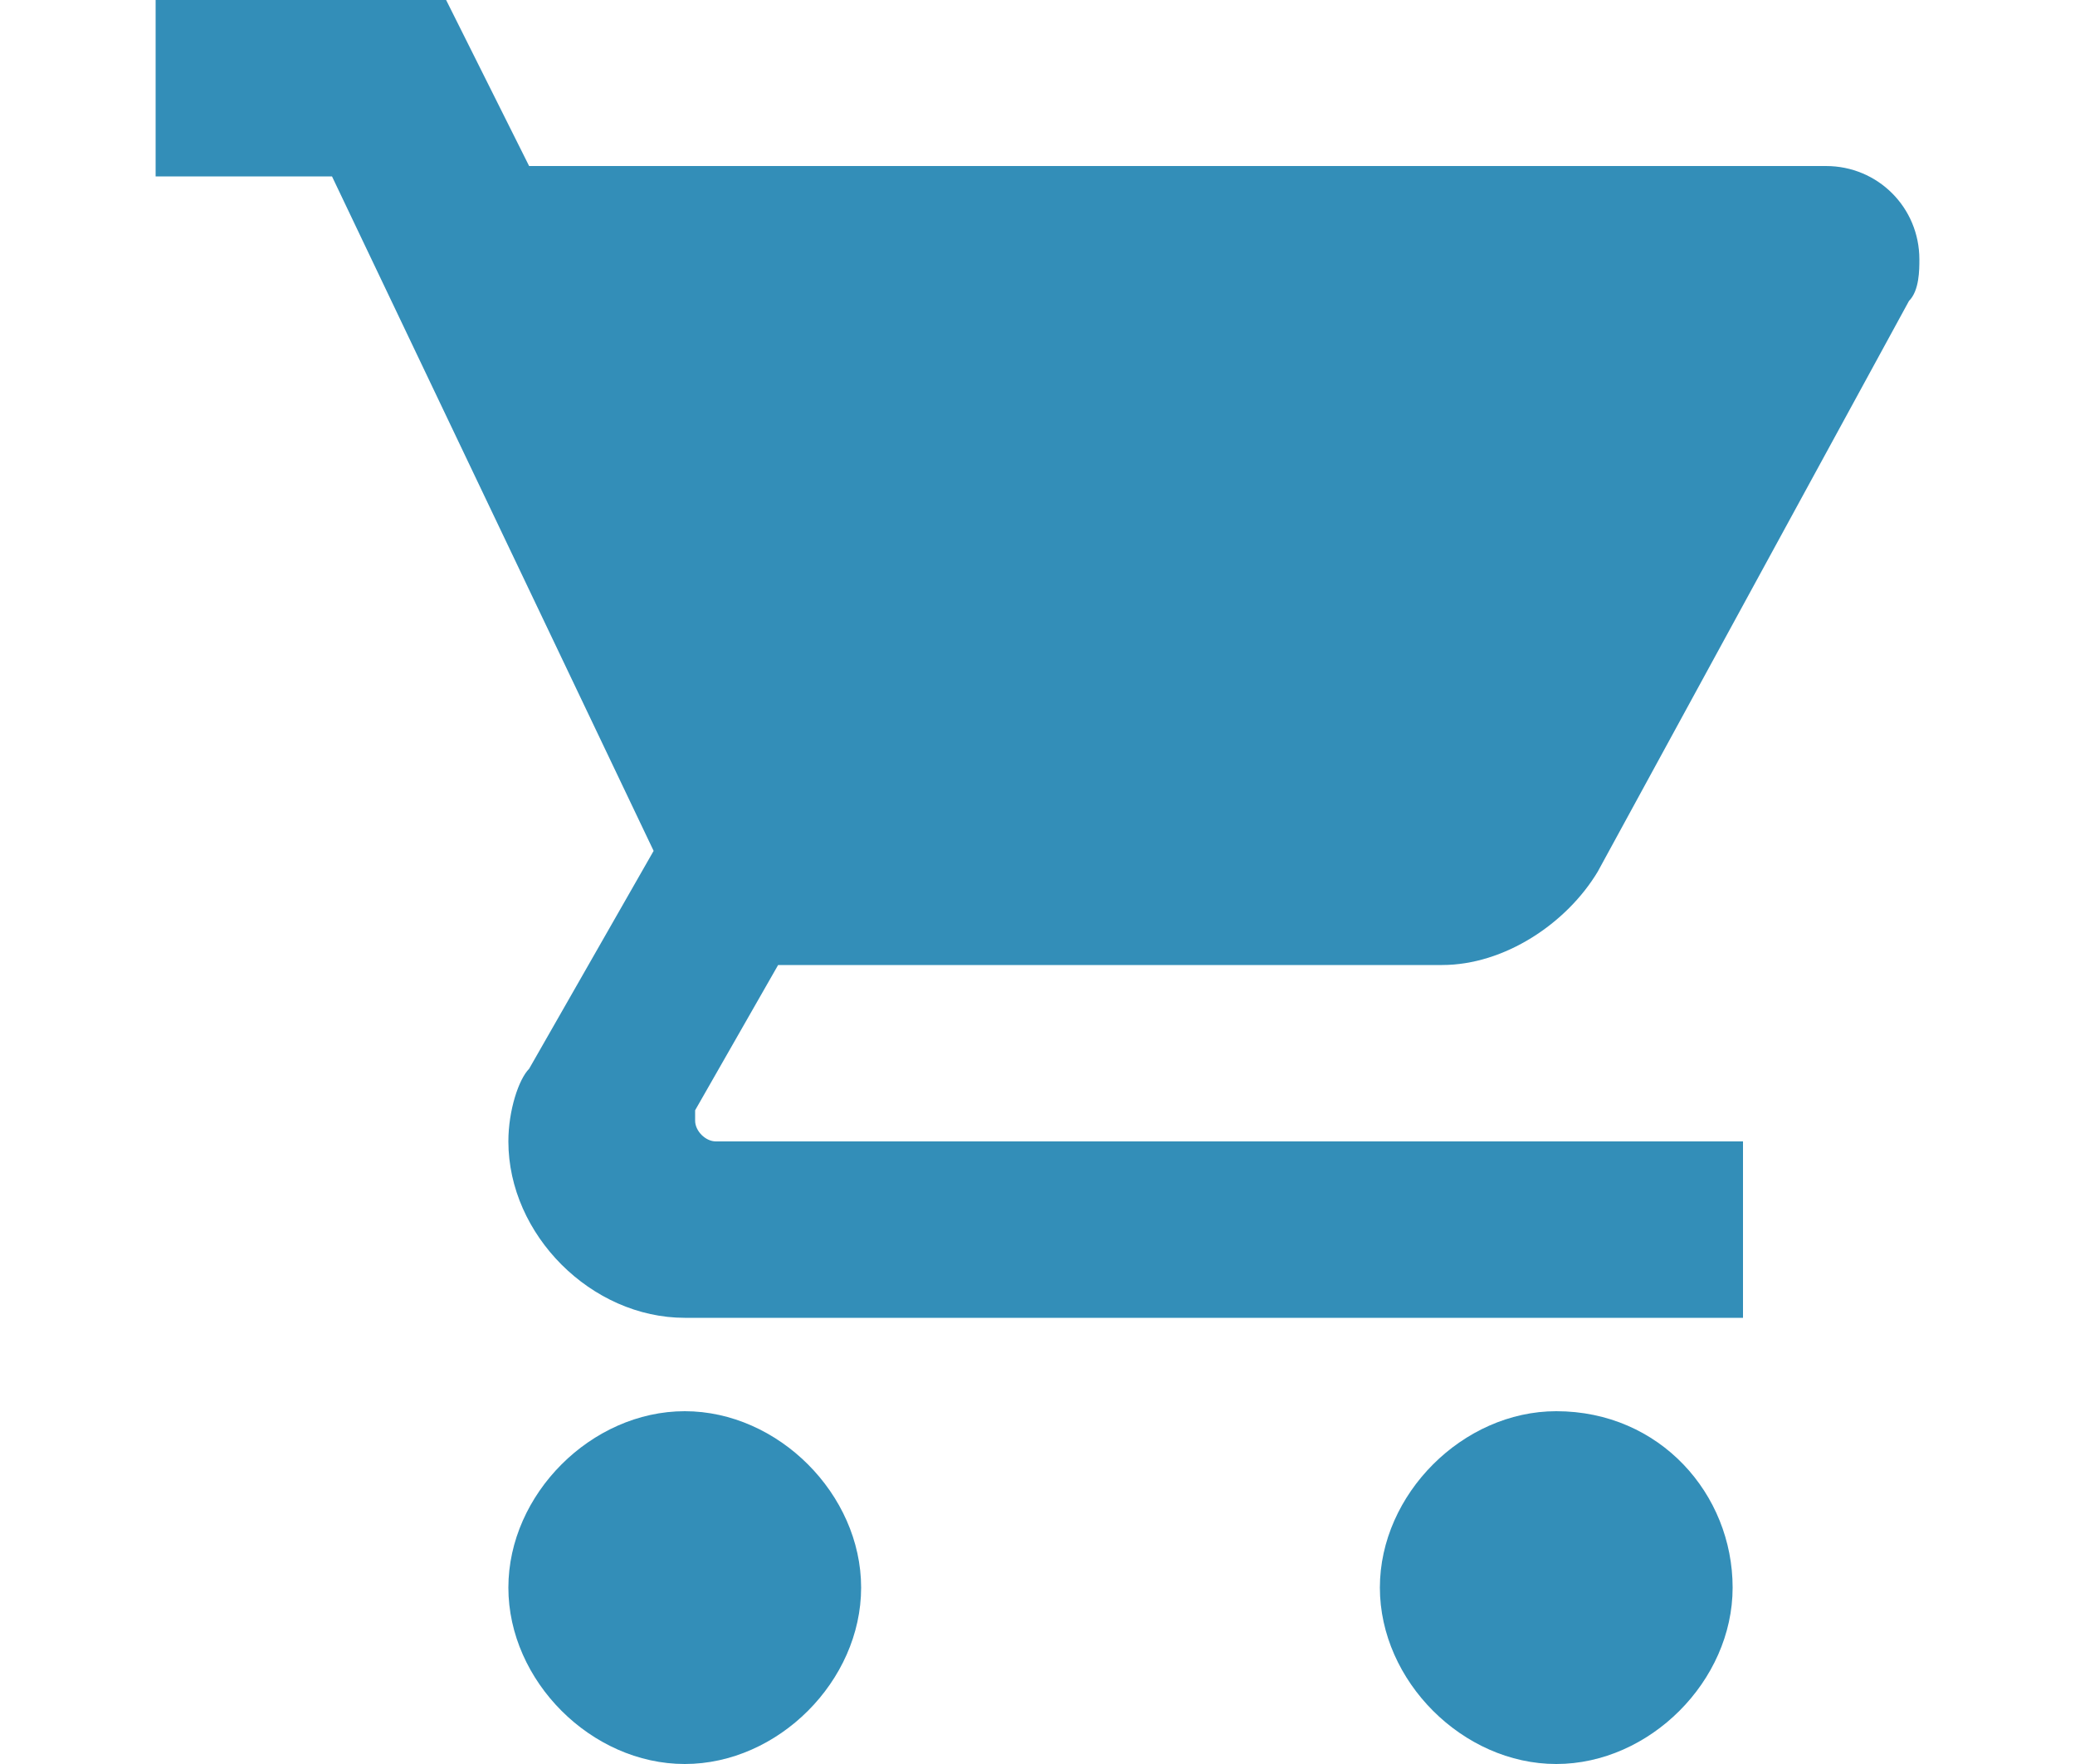 <?xml version="1.0" encoding="utf-8"?>
<!-- Generator: Adobe Illustrator 26.3.1, SVG Export Plug-In . SVG Version: 6.00 Build 0)  -->
<svg version="1.1" id="レイヤー_1" xmlns="http://www.w3.org/2000/svg" xmlns:xlink="http://www.w3.org/1999/xlink" x="0px"
	 y="0px" viewBox="0 0 20 17" style="enable-background:new 0 0 20 17;" xml:space="preserve">
<style type="text/css">
	.st0{fill:#338EB8;}
</style>
<path class="st0" d="M6.6,13.6c-0.9,0-1.7,0.8-1.7,1.7c0,0.9,0.8,1.7,1.7,1.7s1.7-0.8,1.7-1.7C8.3,14.4,7.5,13.6,6.6,13.6z M1.5,0
	v1.7h1.7l3.1,6.5l-1.2,2.1C5,10.4,4.9,10.7,4.9,11c0,0.9,0.8,1.7,1.7,1.7h10.2V11H6.9c-0.1,0-0.2-0.1-0.2-0.2v-0.1l0.8-1.4h6.4
	c0.6,0,1.2-0.4,1.5-0.9l3-5.5c0.1-0.1,0.1-0.3,0.1-0.4c0-0.5-0.4-0.9-0.9-0.9H5.1L4.3,0H1.5z M15,13.6c-0.9,0-1.7,0.8-1.7,1.7
	c0,0.9,0.8,1.7,1.7,1.7s1.7-0.8,1.7-1.7C16.7,14.4,16,13.6,15,13.6z"/>
</svg>
